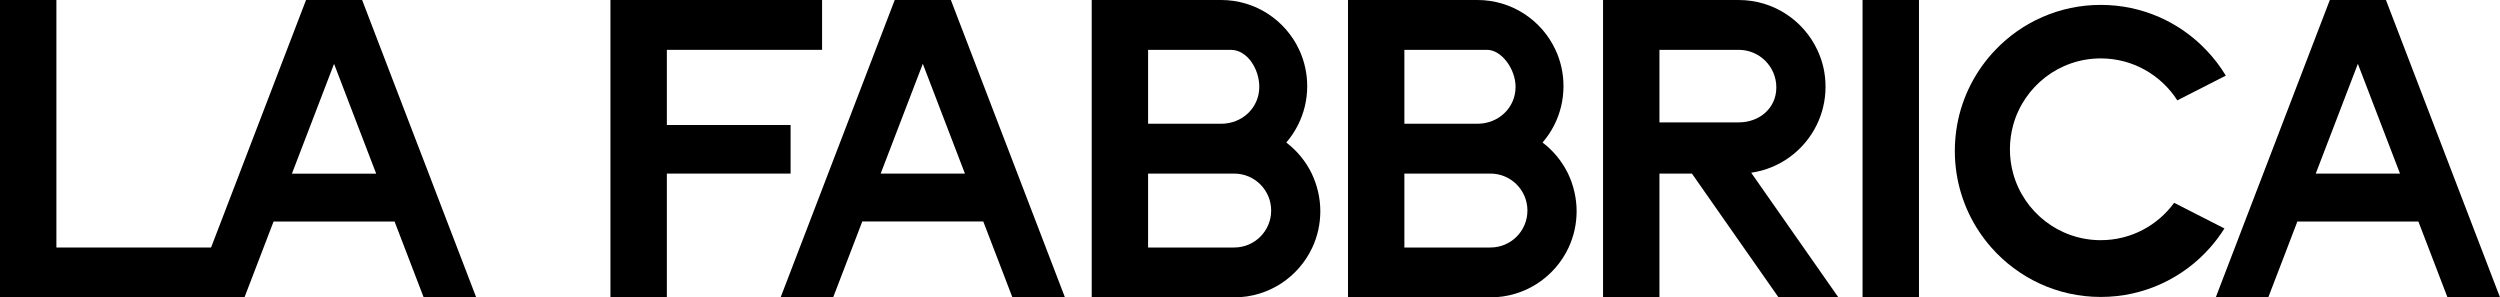 <svg viewBox="0 0 1457.07 173.31" xmlns="http://www.w3.org/2000/svg" data-name="Livello 1" id="Livello_1">
  <defs>
    <style>
      .cls-1 {
        stroke-width: 0px;
      }
    </style>
  </defs>
  <path d="m127.35,144.26v29.05H0V0h32.87v144.26h94.47Z" class="cls-1"></path>
  <path d="m266.4,144.26l-5.81-15.13-10.7-27.92v-.03l-10.89-28.32-16.8-43.8L211.06,0h-32.69l-11.15,29.05-16.8,43.8-10.87,28.32v.03l-10.72,27.92-5.81,15.13-11.15,29.05h30.62l11.15-29.05,5.8-15.13h70.53l5.81,15.13,11.15,29.05h30.62l-11.15-29.05Zm-96.25-43.05v-.03l10.87-28.32,13.68-35.66,13.67,35.66,10.87,28.32v.03h-49.09Z" class="cls-1"></path>
  <path d="m479.13,0v29.05h-90.47v43.8h72.12v28.32h-72.12v72.13h-32.87V0h123.34Z" class="cls-1"></path>
  <path d="m609.54,144.26l-5.83-15.18-10.7-27.9-10.87-28.32-16.8-43.8-11.15-29.05h-32.72l-11.15,29.05-16.8,43.8-10.87,28.32-10.7,27.9-5.83,15.18-11.15,29.05h30.62l11.15-29.05,5.83-15.18h70.51l5.83,15.18,11.15,29.05h30.62l-11.15-29.05Zm-96.26-43.08l10.86-28.32,13.7-35.69,13.68,35.69,10.87,28.32h-49.11Z" class="cls-1"></path>
  <path d="m1118.43,0h-32.88v173.31h32.88V0Z" class="cls-1"></path>
  <path d="m1445.93,144.26l-5.81-15.15-10.72-27.94-10.86-28.32-16.8-43.8-11.15-29.05h-32.7l-11.15,29.05-16.8,43.8-10.85,28.32-3.89,10.11-6.85,17.84-3.22,8.43-2.57,6.7-11.15,29.05h30.61l11.15-29.05,5.79-15.13h70.55l5.81,15.13,11.14,29.05h30.61l-11.14-29.05Zm-96.25-43.08l10.87-28.32,13.68-35.68,13.69,35.68,10.87,28.32h-49.11Z" class="cls-1"></path>
  <path d="m1051.14,144.26l-30.15-43.08-.35-.52c16.81-2.4,30.96-13.08,38.17-27.8,3.31-6.73,5.16-14.29,5.16-22.27s-1.72-14.99-4.8-21.53c-8.08-17.18-25.54-29.05-45.77-29.05h-79.1v173.31h32.87v-72.13h18.94l30.14,43.08,20.33,29.05h34.89l-20.33-29.05Zm-37.74-72.93h-46.23V29.05h46.23c12.1,0,21.9,9.81,21.9,21.89s-9.8,20.38-21.9,20.38Z" class="cls-1"></path>
  <path d="m1267.16,118.2l29.3,14.95c-2.46,3.93-5.25,7.65-8.31,11.11-15.57,17.67-38.37,28.81-63.77,28.81s-48.2-11.14-63.78-28.81c-10.48-11.89-17.69-26.71-20.25-43.08-.67-4.3-1.02-8.72-1.02-13.22,0-5.15.46-10.19,1.33-15.1,3.01-16.83,10.98-31.96,22.34-43.8,15.45-16.16,37.24-26.21,61.38-26.21s45.92,10.05,61.37,26.21c4.39,4.56,8.25,9.59,11.52,15.02l-28.27,14.41c-9.41-14.7-25.87-24.45-44.62-24.45-24.34,0-44.84,16.43-51.03,38.81-1.24,4.5-1.91,9.26-1.91,14.17s.65,9.64,1.91,14.15c6.19,22.38,26.69,38.81,51.03,38.81,17.59,0,33.17-8.58,42.78-21.79Z" class="cls-1"></path>
  <path d="m764.53,101.17c-3.47-7.14-8.58-13.34-14.85-18.11,2.68-3.09,4.97-6.52,6.83-10.21,3.42-6.79,5.37-14.49,5.37-22.63,0-7.56-1.67-14.73-4.66-21.17-7.98-17.17-25.36-29.05-45.53-29.05h-75.41v173.31h83.05c20.17,0,37.55-11.89,45.53-29.05,3-6.44,4.66-13.62,4.66-21.17s-1.8-15.28-5-21.91Zm-95.39-72.12h48.22c9.6,0,16.59,11.2,16.59,21.54,0,12.28-9.97,21.54-22.26,21.54h-42.55V29.05Zm50.2,115.2h-50.2v-43.08h50.2c11.89,0,21.53,9.65,21.53,21.54s-9.63,21.54-21.53,21.54Z" class="cls-1"></path>
  <path d="m913.9,101.17c-3.47-7.14-8.58-13.34-14.85-18.11,2.68-3.09,4.97-6.52,6.84-10.21,3.42-6.79,5.36-14.49,5.36-22.63,0-7.56-1.66-14.73-4.66-21.17-7.98-17.17-25.36-29.05-45.53-29.05h-75.41v173.31h83.05c20.17,0,37.56-11.89,45.54-29.05,2.99-6.44,4.66-13.62,4.66-21.17s-1.8-15.28-5-21.91Zm-95.39-72.12h48.22c8.41,0,16.59,11.2,16.59,21.54,0,12.28-9.97,21.54-22.26,21.54h-42.55V29.05Zm50.19,115.2h-50.19v-43.08h50.19c11.9,0,21.53,9.65,21.53,21.54s-9.63,21.54-21.53,21.54Z" class="cls-1"></path>
</svg>
